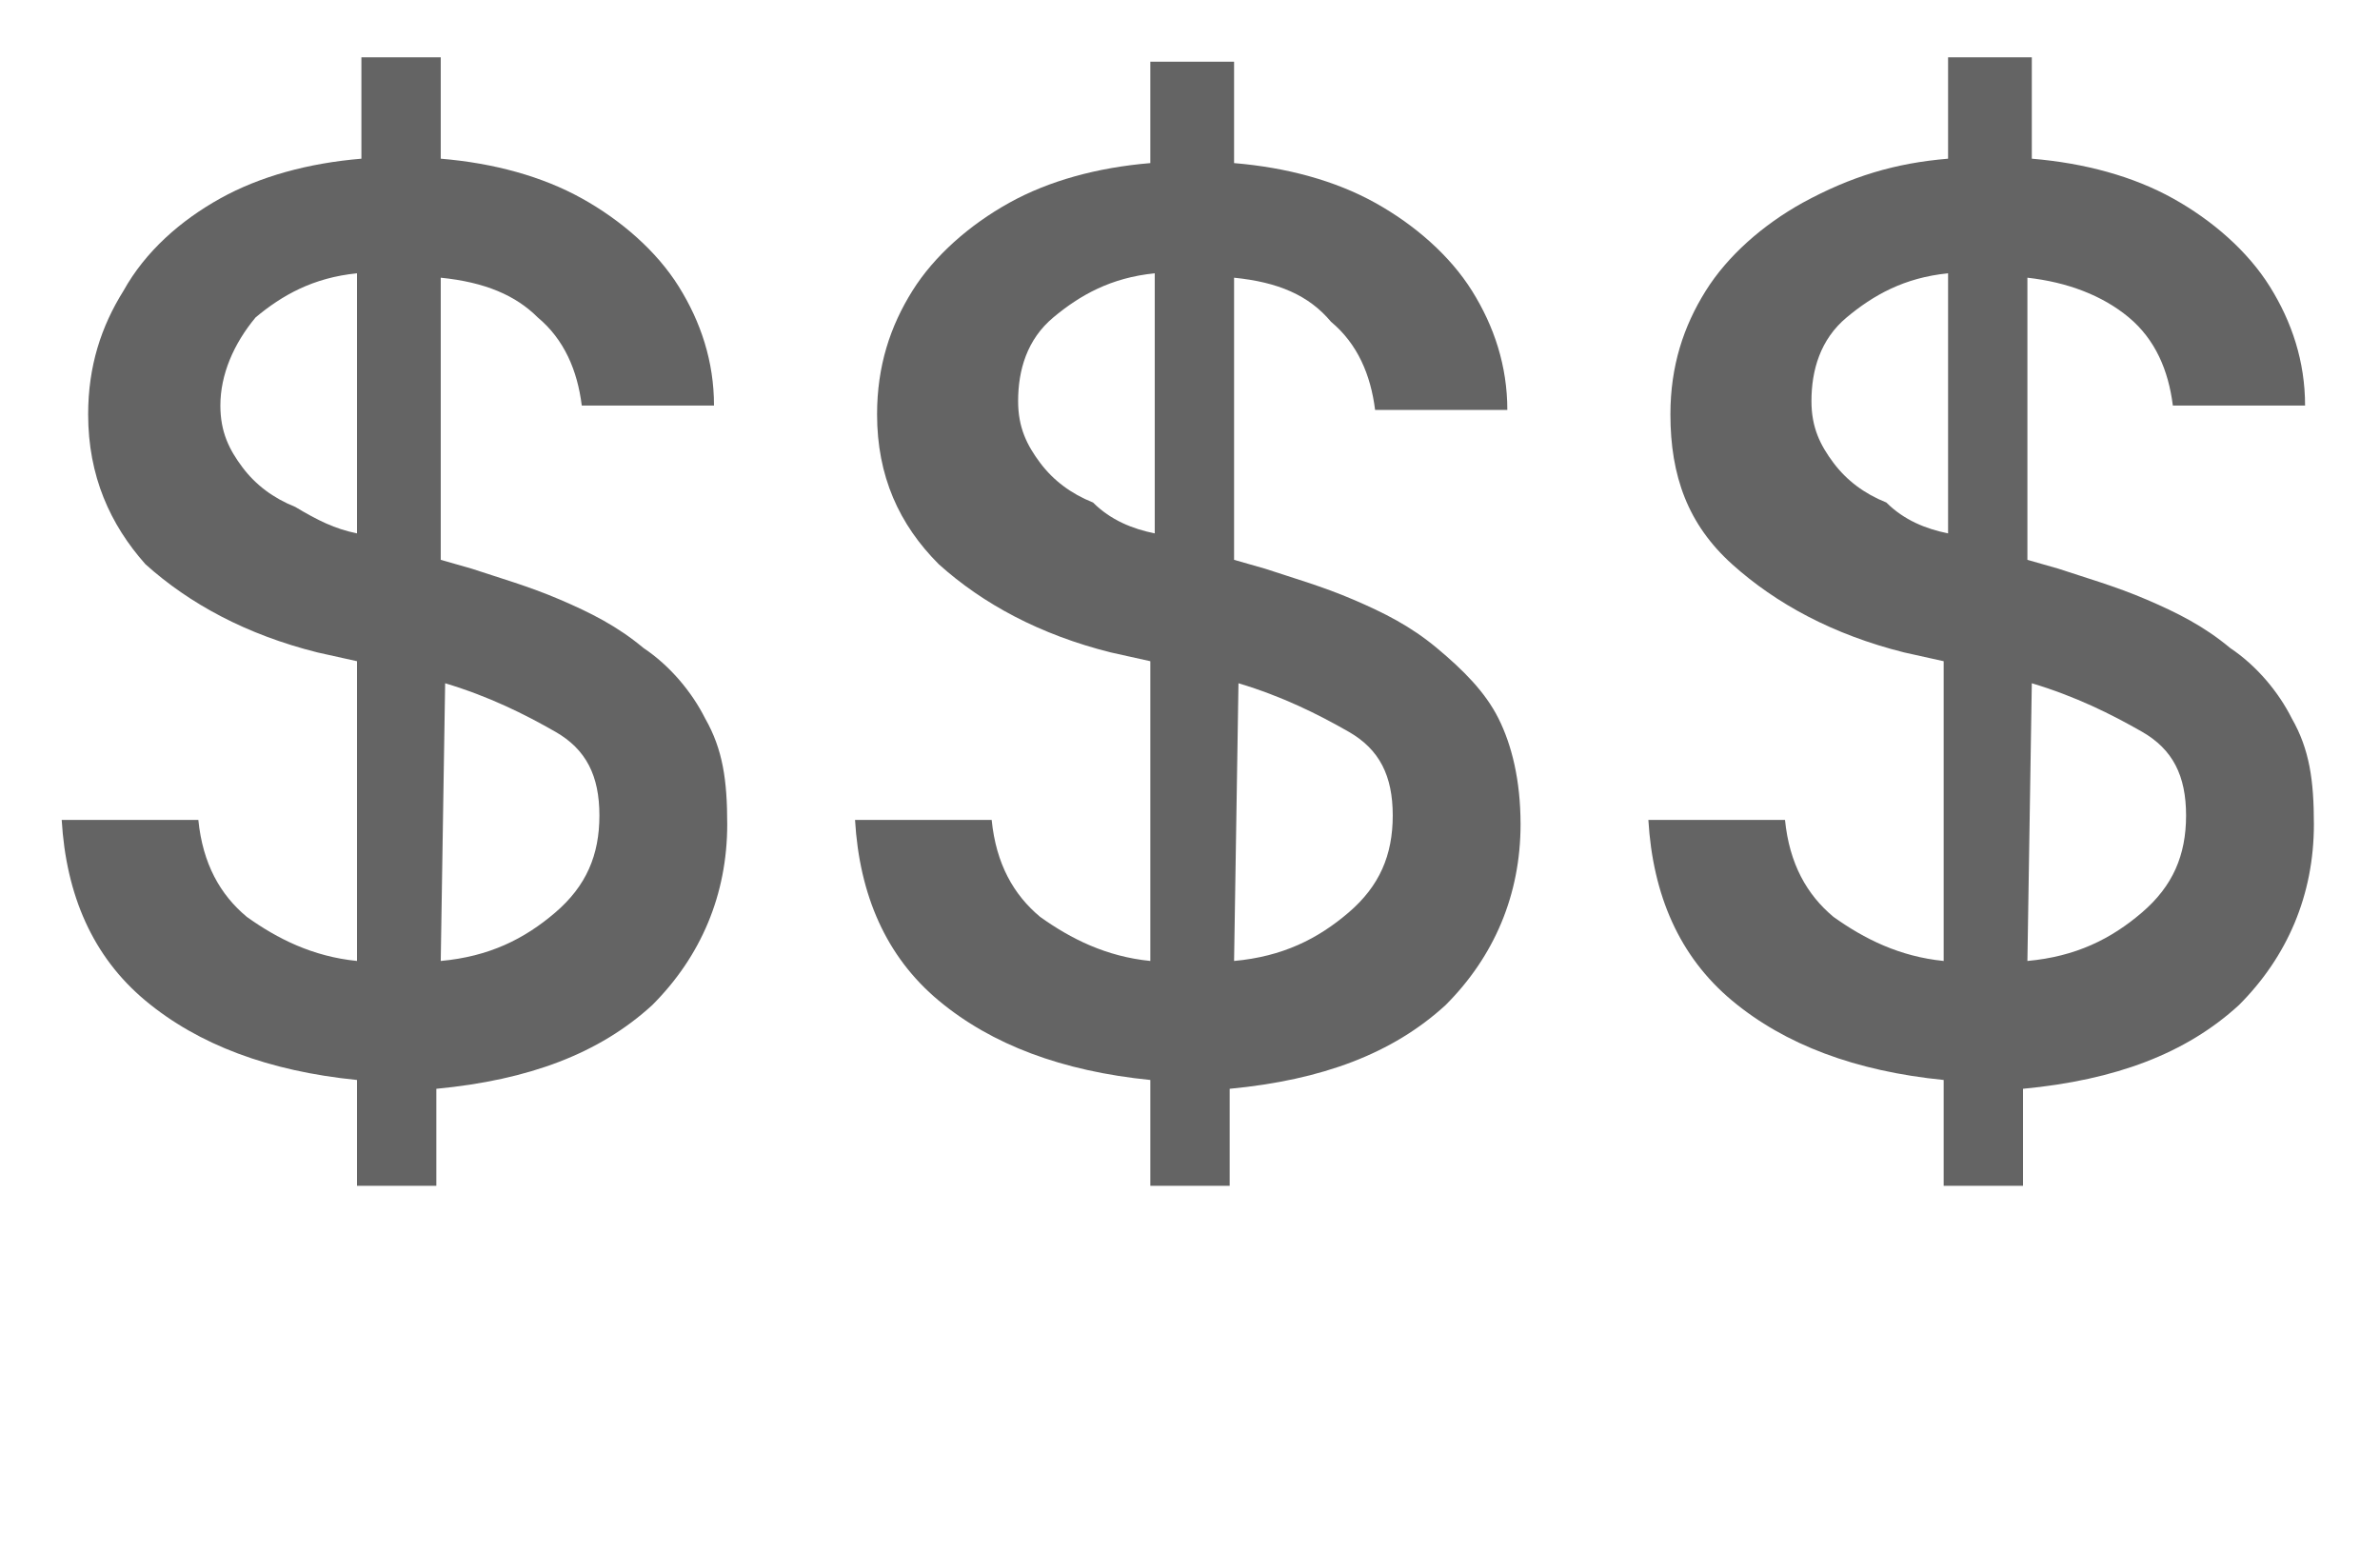 <?xml version="1.0" encoding="utf-8"?>
<!-- Generator: Adobe Illustrator 26.2.1, SVG Export Plug-In . SVG Version: 6.00 Build 0)  -->
<svg version="1.1" id="Layer_1" xmlns="http://www.w3.org/2000/svg" xmlns:xlink="http://www.w3.org/1999/xlink" x="0px" y="0px"
	 viewBox="0 0 54 35.2" style="enable-background:new 0 0 54 35.2;" xml:space="preserve">
<style type="text/css">
	.st0{enable-background:new    ;}
	.st1{fill:#646464;}
</style>
<g id="a">
</g>
<g id="b">
	<g id="c">
		<g class="st0">
			<path class="st1" d="M8.1,26.7l0-2.2c-2-0.2-3.6-0.8-4.8-1.8c-1.2-1-1.8-2.4-1.9-4.1h3.1c0.1,1,0.5,1.7,1.1,2.2
				c0.7,0.5,1.5,0.9,2.5,1l0-6.8l-0.9-0.2c-1.6-0.4-2.9-1.1-3.9-2C2.5,11.9,2,10.8,2,9.4c0-1.1,0.3-2,0.8-2.8C3.3,5.7,4.1,5,5,4.5
				C5.9,4,7,3.7,8.2,3.6l0-2.3H10l0,2.3c1.2,0.1,2.3,0.4,3.2,0.9s1.7,1.2,2.2,2c0.5,0.8,0.8,1.7,0.8,2.7h-3c-0.1-0.8-0.4-1.5-1-2
				C11.7,6.7,11,6.4,10,6.3l0,6.4l0.7,0.2c0.6,0.2,1.3,0.4,2,0.7c0.7,0.3,1.3,0.6,1.9,1.1c0.6,0.4,1.1,1,1.4,1.6
				c0.4,0.7,0.5,1.4,0.5,2.4c0,1.6-0.6,3-1.7,4.1c-1.2,1.1-2.8,1.7-4.9,1.9l0,2.2H8.1z M8.1,12.1l0-5.9c-1,0.1-1.7,0.5-2.3,1
				C5.3,7.8,5,8.5,5,9.2c0,0.6,0.2,1,0.5,1.4c0.3,0.4,0.7,0.7,1.2,0.9C7.2,11.8,7.6,12,8.1,12.1z M10,21.8c1.1-0.1,1.9-0.5,2.6-1.1
				c0.7-0.6,1-1.3,1-2.2c0-0.9-0.3-1.5-1-1.9c-0.7-0.4-1.5-0.8-2.5-1.1L10,21.8z"/>
			<path class="st1" d="M26.1,26.7l0-2.2c-2-0.2-3.6-0.8-4.8-1.8c-1.2-1-1.8-2.4-1.9-4.1h3.1c0.1,1,0.5,1.7,1.1,2.2
				c0.7,0.5,1.5,0.9,2.5,1l0-6.8l-0.9-0.2c-1.6-0.4-2.9-1.1-3.9-2c-0.9-0.9-1.4-2-1.4-3.4c0-1.1,0.3-2,0.8-2.8
				c0.5-0.8,1.3-1.5,2.2-2c0.9-0.5,2-0.8,3.2-0.9l0-2.3h1.9l0,2.3c1.2,0.1,2.3,0.4,3.2,0.9s1.7,1.2,2.2,2c0.5,0.8,0.8,1.7,0.8,2.7
				h-3c-0.1-0.8-0.4-1.5-1-2C29.7,6.7,29,6.4,28,6.3l0,6.4l0.7,0.2c0.6,0.2,1.3,0.4,2,0.7c0.7,0.3,1.3,0.6,1.9,1.1s1.1,1,1.4,1.6
				s0.5,1.4,0.5,2.4c0,1.6-0.6,3-1.7,4.1c-1.2,1.1-2.8,1.7-4.9,1.9l0,2.2H26.1z M26.2,12.1l0-5.9c-1,0.1-1.7,0.5-2.3,1
				c-0.6,0.5-0.8,1.2-0.8,1.9c0,0.6,0.2,1,0.5,1.4c0.3,0.4,0.7,0.7,1.2,0.9C25.2,11.8,25.7,12,26.2,12.1z M28,21.8
				c1.1-0.1,1.9-0.5,2.6-1.1c0.7-0.6,1-1.3,1-2.2c0-0.9-0.3-1.5-1-1.9c-0.7-0.4-1.5-0.8-2.5-1.1L28,21.8z"/>
			<path class="st1" d="M44.1,26.7l0-2.2c-2-0.2-3.6-0.8-4.8-1.8c-1.2-1-1.8-2.4-1.9-4.1h3.1c0.1,1,0.5,1.7,1.1,2.2
				c0.7,0.5,1.5,0.9,2.5,1l0-6.8l-0.9-0.2c-1.6-0.4-2.9-1.1-3.9-2s-1.4-2-1.4-3.4c0-1.1,0.3-2,0.8-2.8c0.5-0.8,1.3-1.5,2.2-2
				C42,4,43,3.7,44.2,3.6l0-2.3h1.9l0,2.3c1.2,0.1,2.3,0.4,3.2,0.9c0.9,0.5,1.7,1.2,2.2,2c0.5,0.8,0.8,1.7,0.8,2.7h-3
				c-0.1-0.8-0.4-1.5-1-2c-0.6-0.5-1.4-0.8-2.3-0.9l0,6.4l0.7,0.2c0.6,0.2,1.3,0.4,2,0.7c0.7,0.3,1.3,0.6,1.9,1.1
				c0.6,0.4,1.1,1,1.4,1.6c0.4,0.7,0.5,1.4,0.5,2.4c0,1.6-0.6,3-1.7,4.1c-1.2,1.1-2.8,1.7-4.9,1.9l0,2.2H44.1z M44.2,12.1l0-5.9
				c-1,0.1-1.7,0.5-2.3,1c-0.6,0.5-0.8,1.2-0.8,1.9c0,0.6,0.2,1,0.5,1.4c0.3,0.4,0.7,0.7,1.2,0.9C43.2,11.8,43.7,12,44.2,12.1z
				 M46,21.8c1.1-0.1,1.9-0.5,2.6-1.1c0.7-0.6,1-1.3,1-2.2c0-0.9-0.3-1.5-1-1.9c-0.7-0.4-1.5-0.8-2.5-1.1L46,21.8z"/>
		</g>
	</g>
</g>
</svg>
